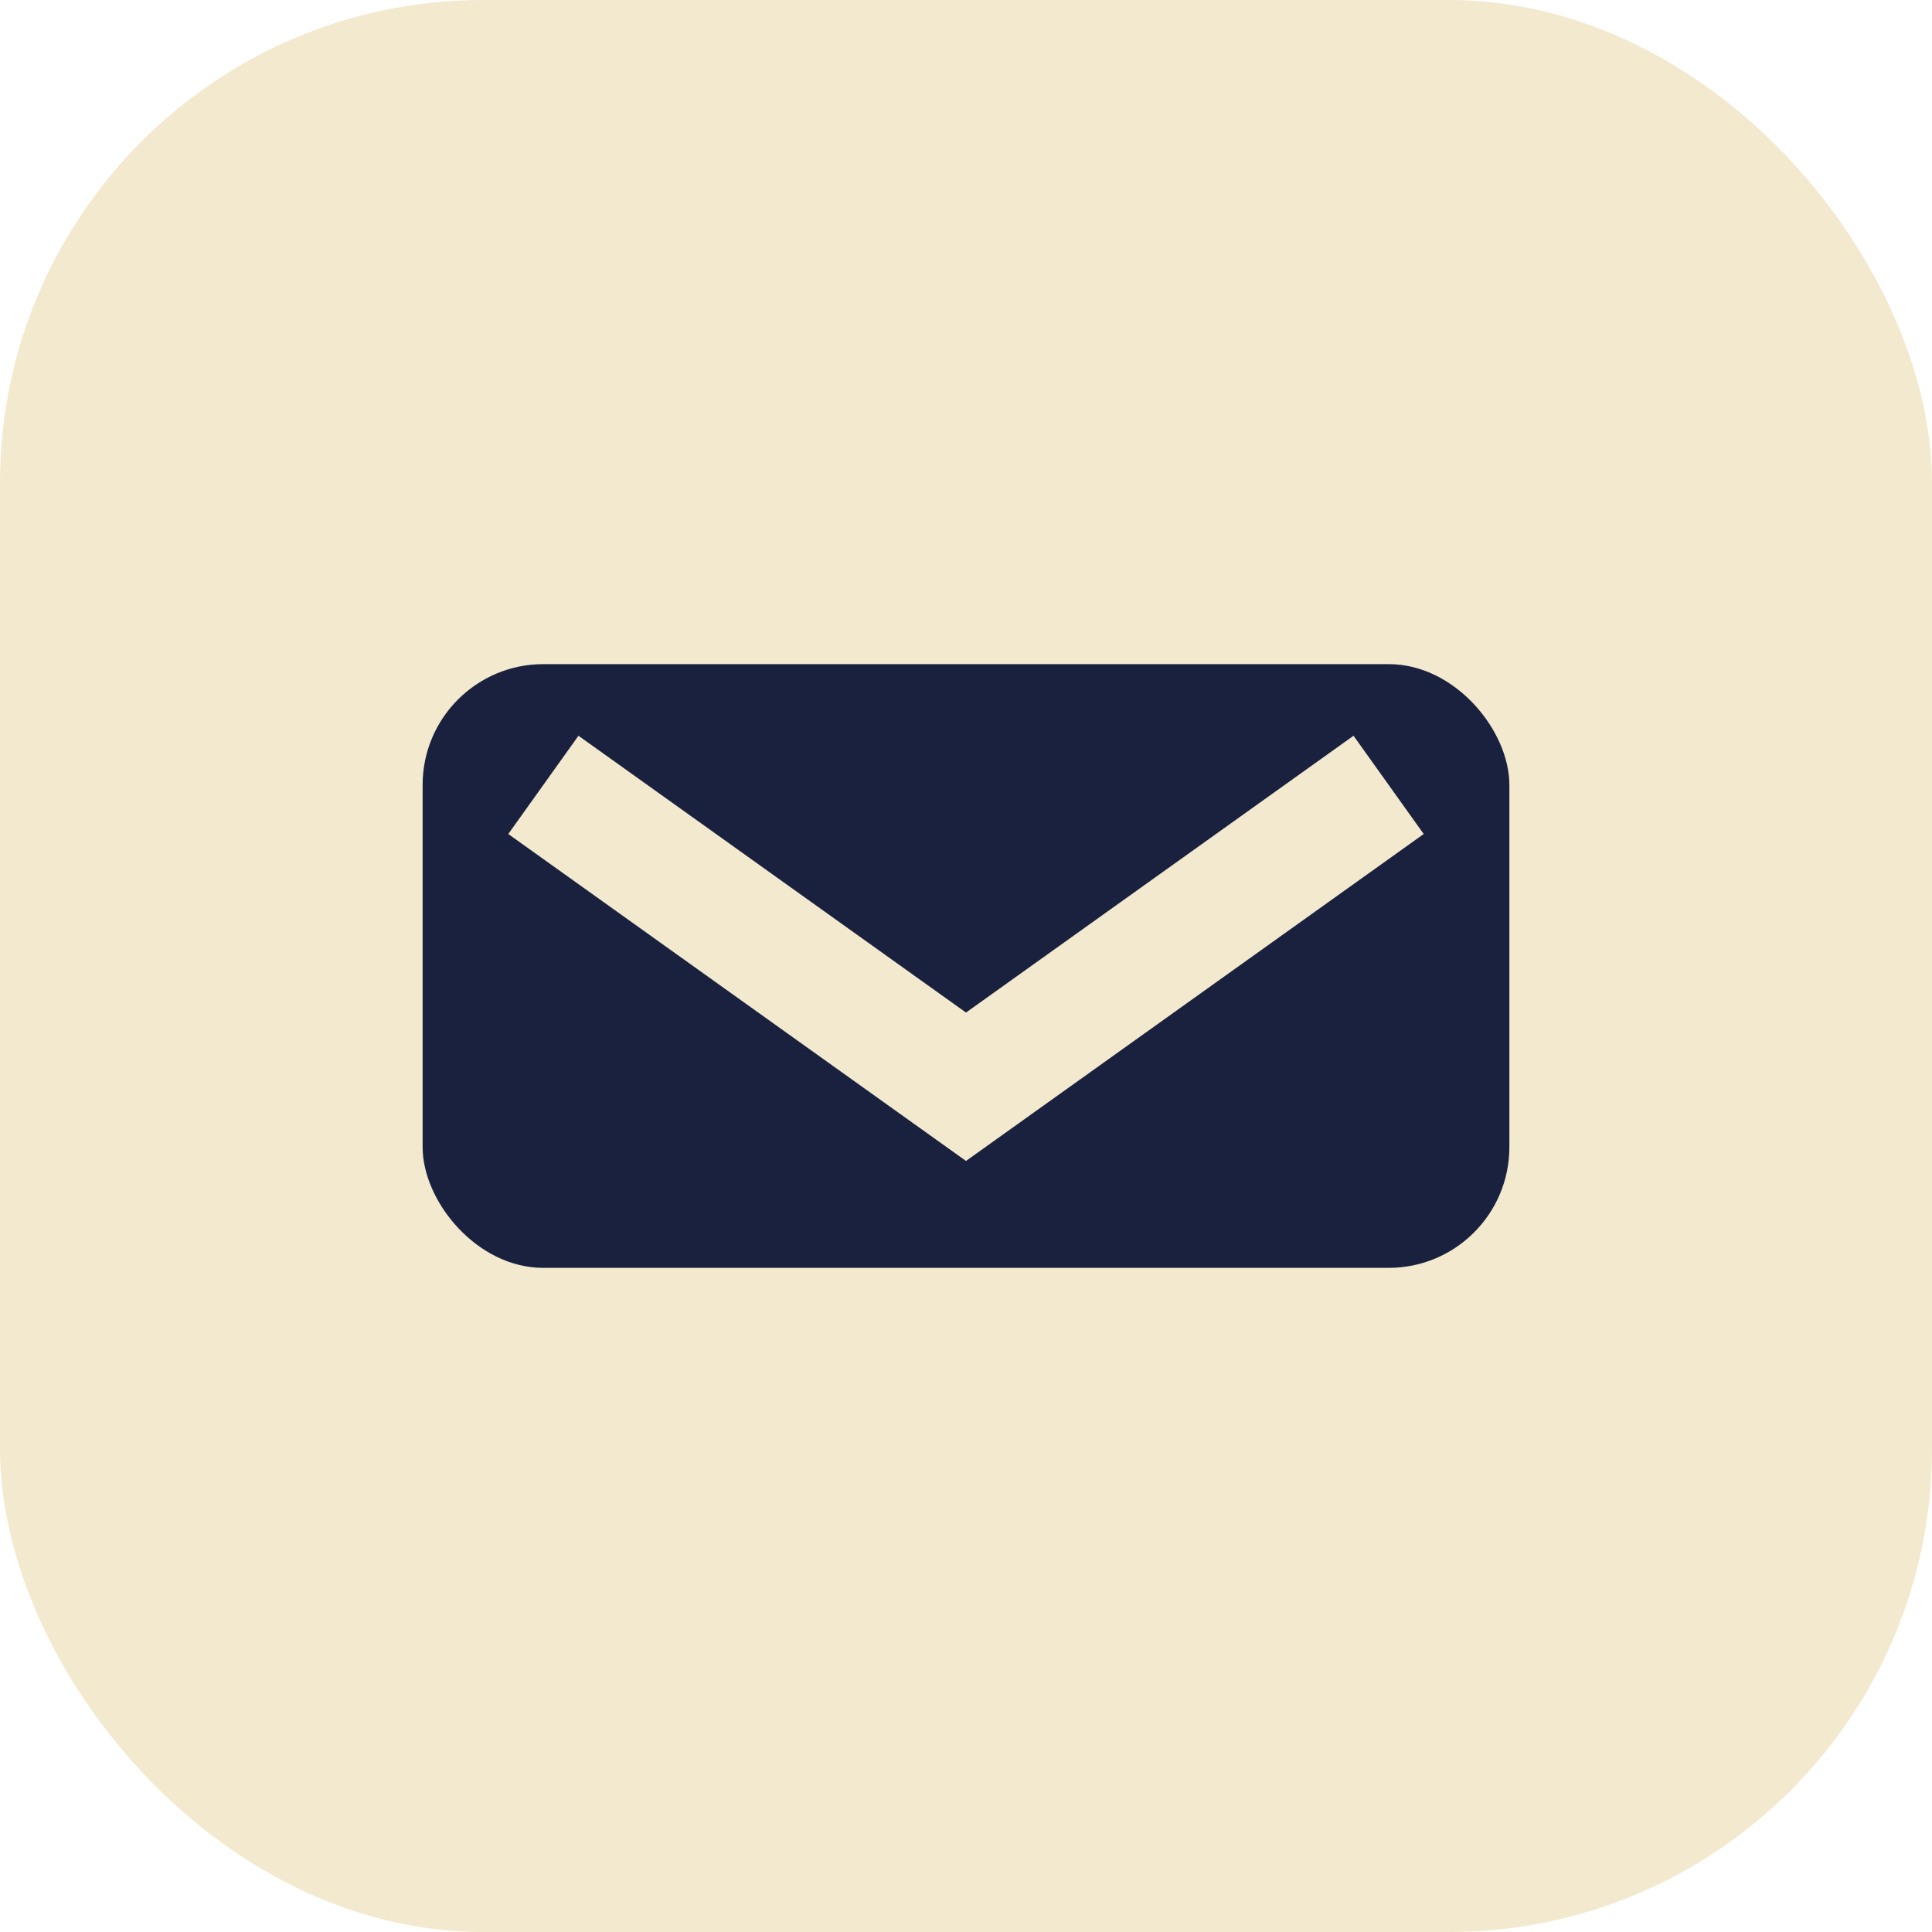 <?xml version="1.0" encoding="UTF-8"?>
<svg xmlns="http://www.w3.org/2000/svg" width="32" height="32" viewBox="0 0 32 32"><rect width="32" height="32" rx="8" fill="#F3E9CE"/><rect x="7" y="11" width="18" height="10" rx="2" fill="#19213F"/><polyline points="9,13 16,18 23,13" fill="none" stroke="#F3E9CE" stroke-width="2"/></svg>